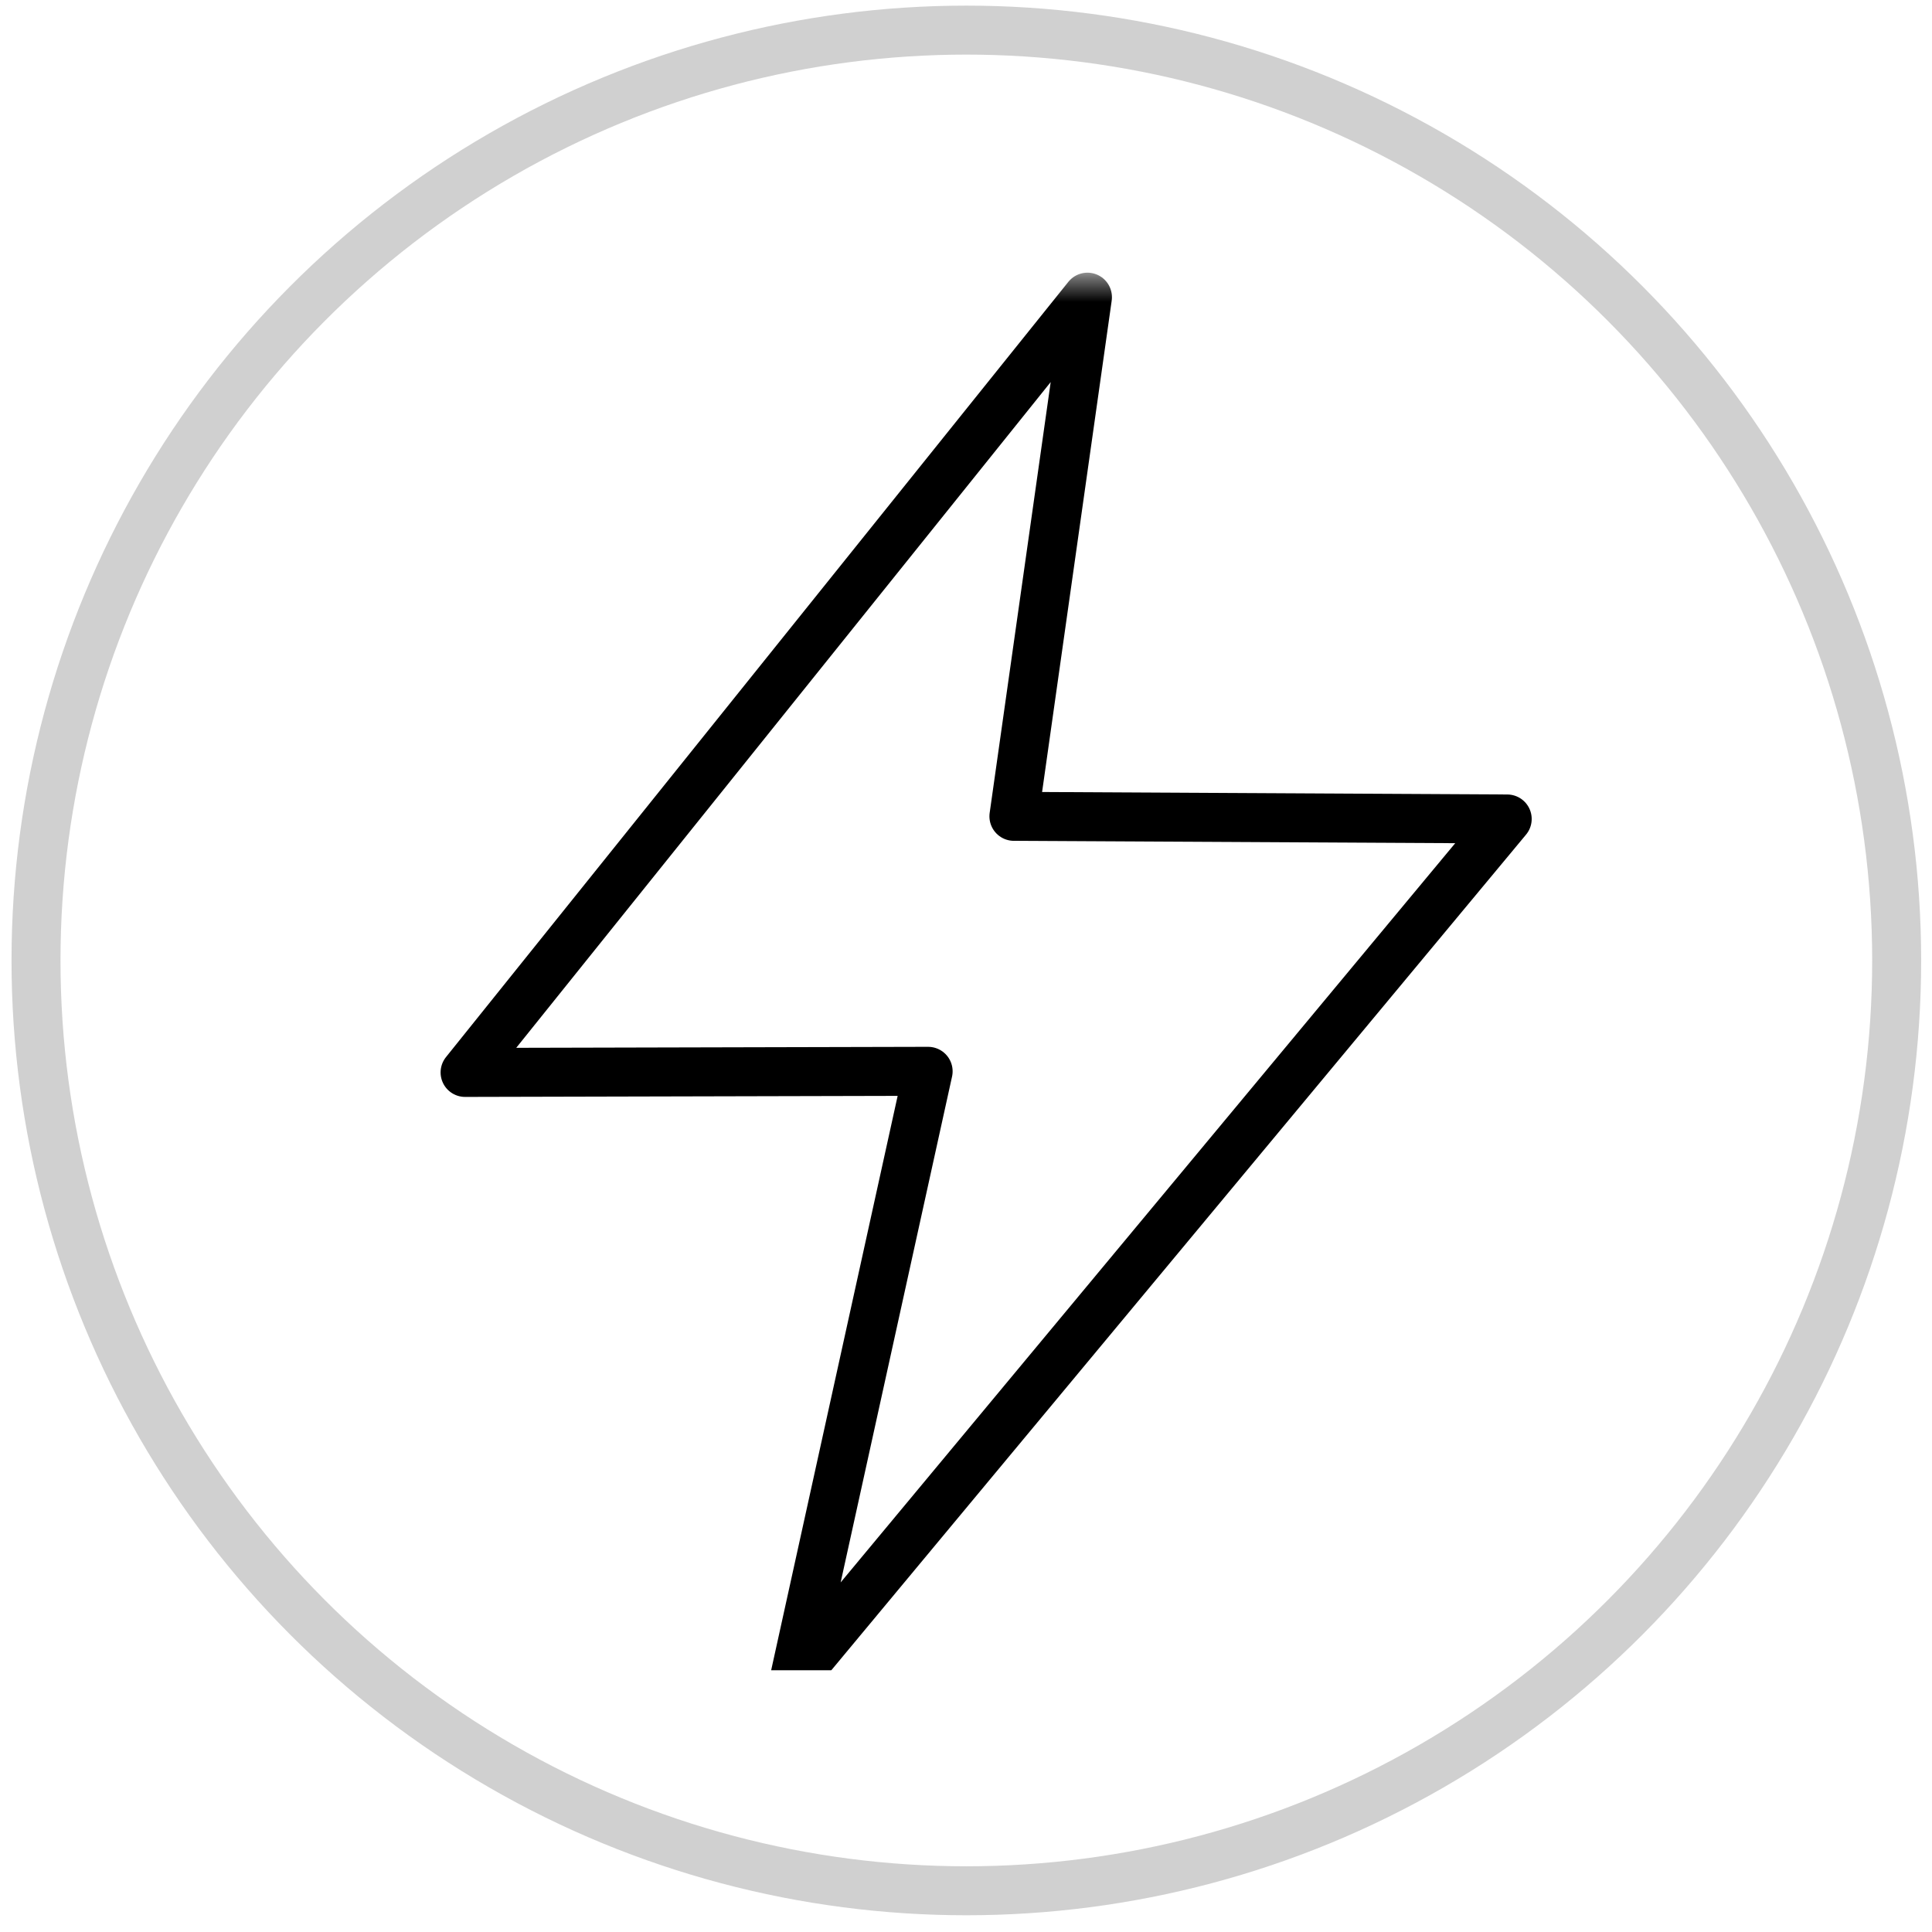 <svg width="80" height="80" viewBox="0 0 80 80" fill="none" xmlns="http://www.w3.org/2000/svg">
<g clip-path="url(#clip0_4970_1994)">
<mask id="mask0_4970_1994" style="mask-type:luminance" maskUnits="userSpaceOnUse" x="10" y="11" width="60" height="60">
<path d="M10.617 11.441H69.416V70.24H10.617V11.441Z" fill="white"/>
</mask>
<g mask="url(#mask0_4970_1994)">
<path d="M62.41 33.912L41.984 33.803L45.029 12.305L19.258 44.407L38.432 44.361L32.922 69.381L62.41 33.912Z" stroke="black" stroke-width="2.028" stroke-miterlimit="10" stroke-linecap="round" stroke-linejoin="round"/>
</g>
</g>
<circle cx="40.014" cy="39.77" r="38.523" stroke="#D0D0D0" stroke-width="2.028"/>
<defs>
<clipPath id="clip0_4970_1994">
<rect width="58.799" height="58.799" fill="white" transform="translate(10.617 10.371)"/>
</clipPath>
</defs>
</svg>
